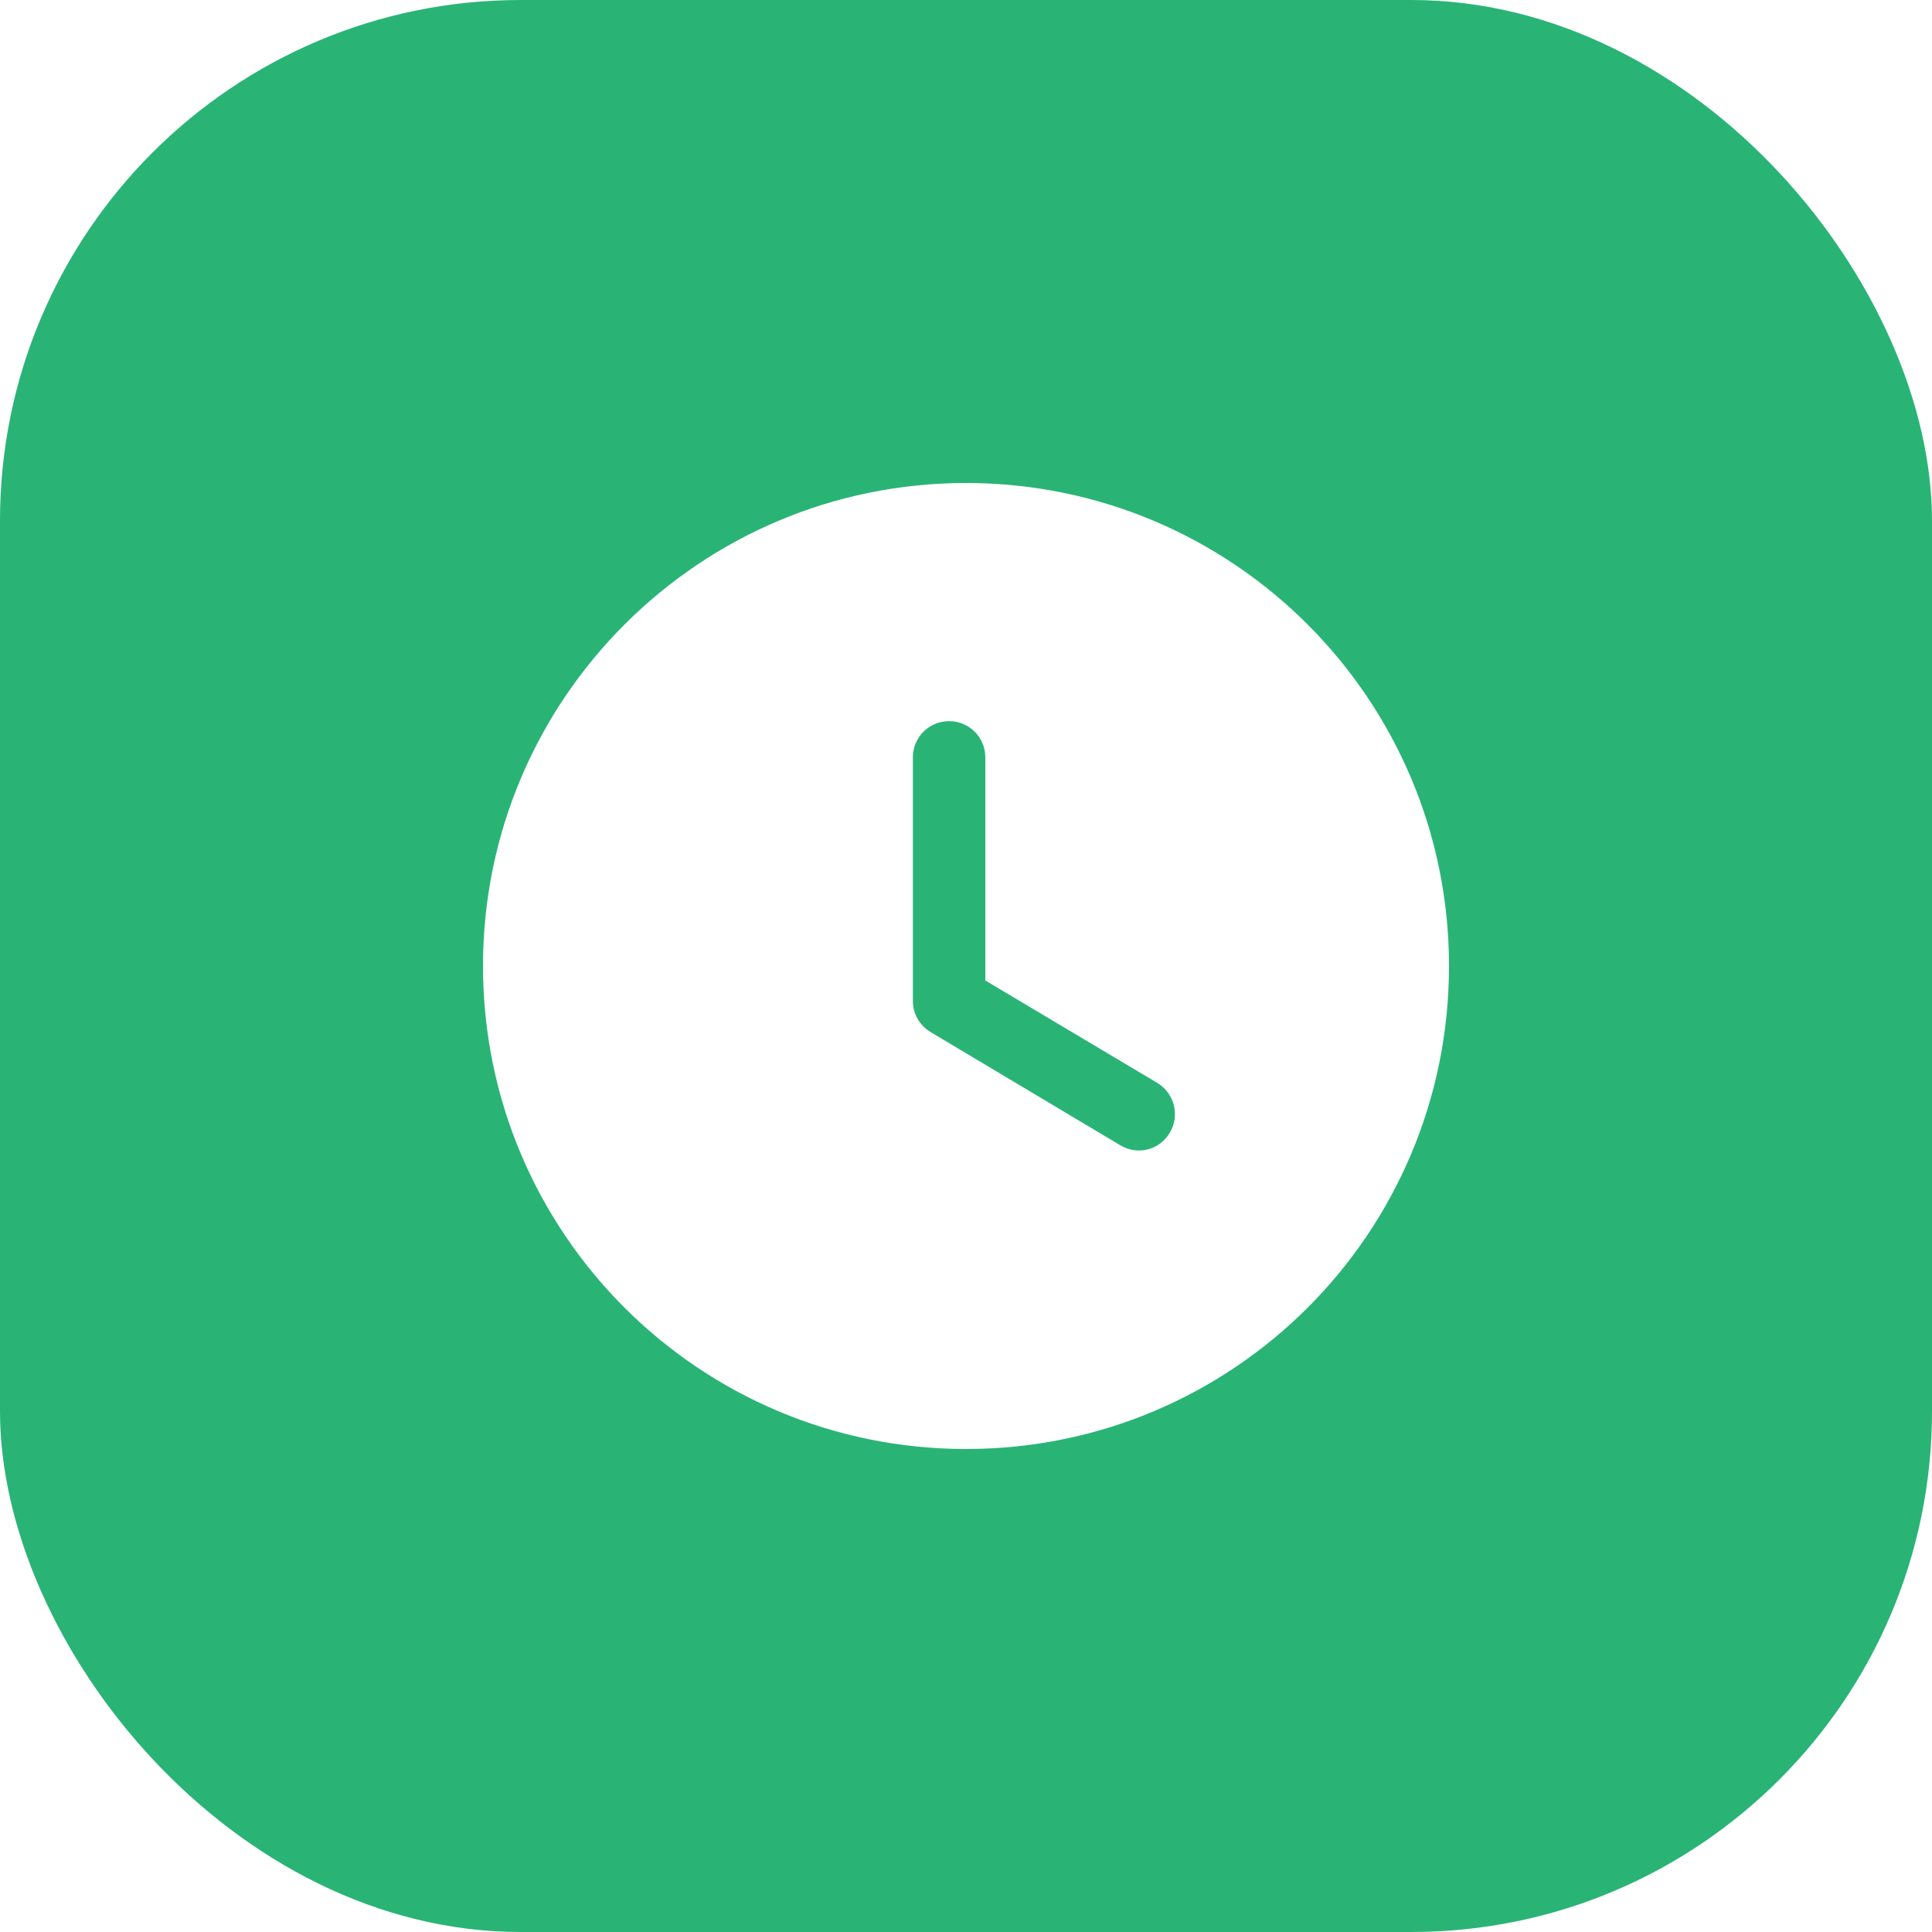 <svg width="50" height="50" viewBox="0 0 50 50" fill="none" xmlns="http://www.w3.org/2000/svg">
<g filter="url(#filter0_b_14870_35815)">
<rect width="50" height="50" rx="13.477" fill="#29B475"/>
<path fill-rule="evenodd" clip-rule="evenodd" d="M25 37.5C18.1 37.5 12.5 31.913 12.5 25C12.5 18.1 18.1 12.5 25 12.5C31.913 12.5 37.5 18.1 37.5 25C37.5 31.913 31.913 37.5 25 37.5ZM28.988 29.637C29.137 29.725 29.3 29.775 29.475 29.775C29.788 29.775 30.1 29.613 30.275 29.312C30.538 28.875 30.4 28.3 29.95 28.025L25.5 25.375V19.6C25.5 19.075 25.075 18.663 24.562 18.663C24.05 18.663 23.625 19.075 23.625 19.6V25.913C23.625 26.238 23.8 26.538 24.087 26.712L28.988 29.637Z" fill="white"/>
</g>
<defs>
<filter id="filter0_b_14870_35815" x="-53.91" y="-53.91" width="157.82" height="157.82" filterUnits="userSpaceOnUse" color-interpolation-filters="sRGB">
<feFlood flood-opacity="0" result="BackgroundImageFix"/>
<feGaussianBlur in="BackgroundImageFix" stdDeviation="26.955"/>
<feComposite in2="SourceAlpha" operator="in" result="effect1_backgroundBlur_14870_35815"/>
<feBlend mode="normal" in="SourceGraphic" in2="effect1_backgroundBlur_14870_35815" result="shape"/>
</filter>
</defs>
</svg>
